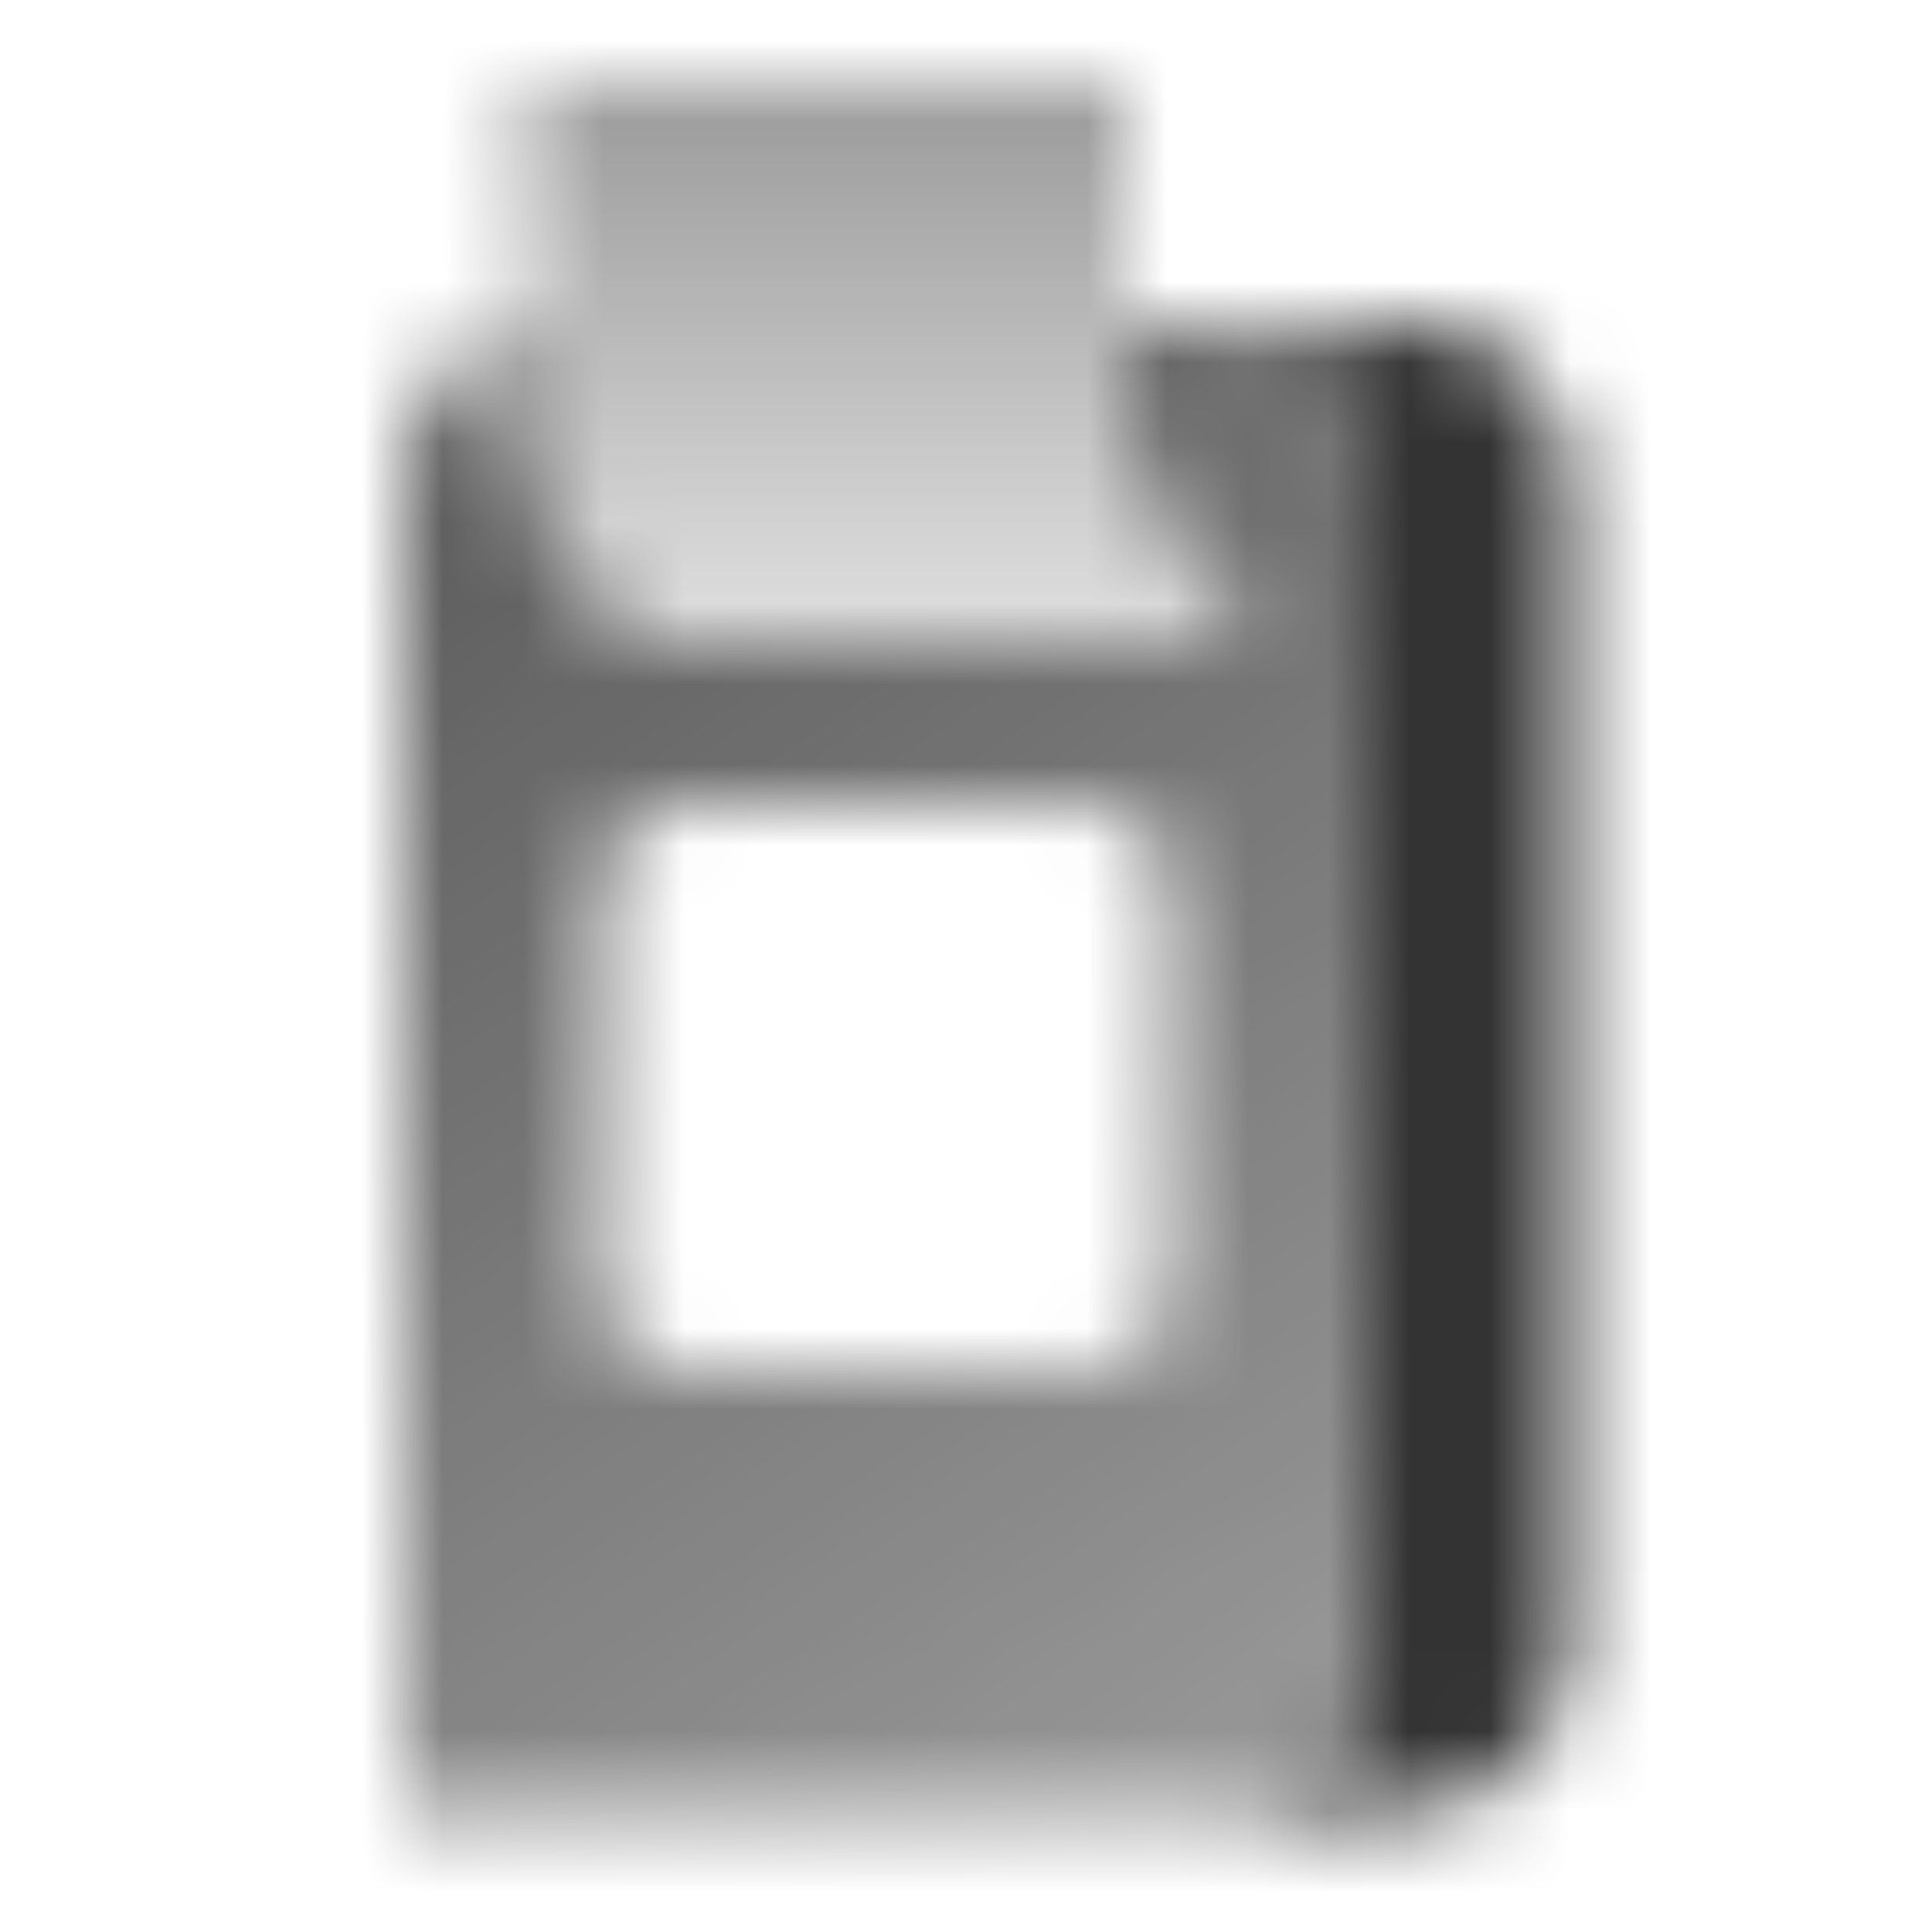 <svg width="24" height="24" viewBox="0 0 24 24" fill="none" xmlns="http://www.w3.org/2000/svg">
<mask id="mask0_4_527" style="mask-type:alpha" maskUnits="userSpaceOnUse" x="5" y="1" width="15" height="22">
<path fill-rule="evenodd" clip-rule="evenodd" d="M15 22.5H17.5C18.605 22.5 19.5 21.605 19.5 20.5V6C19.5 4.895 18.605 4 17.5 4H15C16.105 4 17 4.895 17 6V20.5C17 21.605 16.105 22.5 15 22.5Z" fill="black"/>
<path fill-rule="evenodd" clip-rule="evenodd" d="M6.5 4.063C5.637 4.285 5 5.068 5 6V22.5H15C16.105 22.5 17 21.605 17 20.5V6C17 4.895 16.105 4 15 4H14V5C14 5.649 14.21 6.281 14.6 6.8L15.5 8H9H8.5H8L7.379 7.379C6.816 6.816 6.5 6.053 6.5 5.257V4.063ZM7.5 11C7.5 10.448 7.948 10 8.5 10H13.5C14.052 10 14.5 10.448 14.5 11V16C14.5 16.552 14.052 17 13.5 17H8.5C7.948 17 7.5 16.552 7.5 16V11Z" fill="url(#paint0_linear_4_527)"/>
<path fill-rule="evenodd" clip-rule="evenodd" d="M6.5 1H8.5H9H14V5C14 5.649 14.21 6.281 14.6 6.8L15.5 8H9H8.5H8L7.379 7.379C6.816 6.816 6.5 6.053 6.5 5.257V1Z" fill="url(#paint1_linear_4_527)"/>
</mask>
<g mask="url(#mask0_4_527)">
<path d="M0 0H24V24H0V0Z" fill="#333333"/>
</g>
<defs>
<linearGradient id="paint0_linear_4_527" x1="17" y1="22" x2="5.862" y2="4.937" gradientUnits="userSpaceOnUse">
<stop stop-opacity="0.5"/>
<stop offset="1" stop-opacity="0.8"/>
</linearGradient>
<linearGradient id="paint1_linear_4_527" x1="13.132" y1="8" x2="13.132" y2="1" gradientUnits="userSpaceOnUse">
<stop stop-opacity="0.15"/>
<stop offset="1" stop-opacity="0.5"/>
</linearGradient>
</defs>
</svg>
